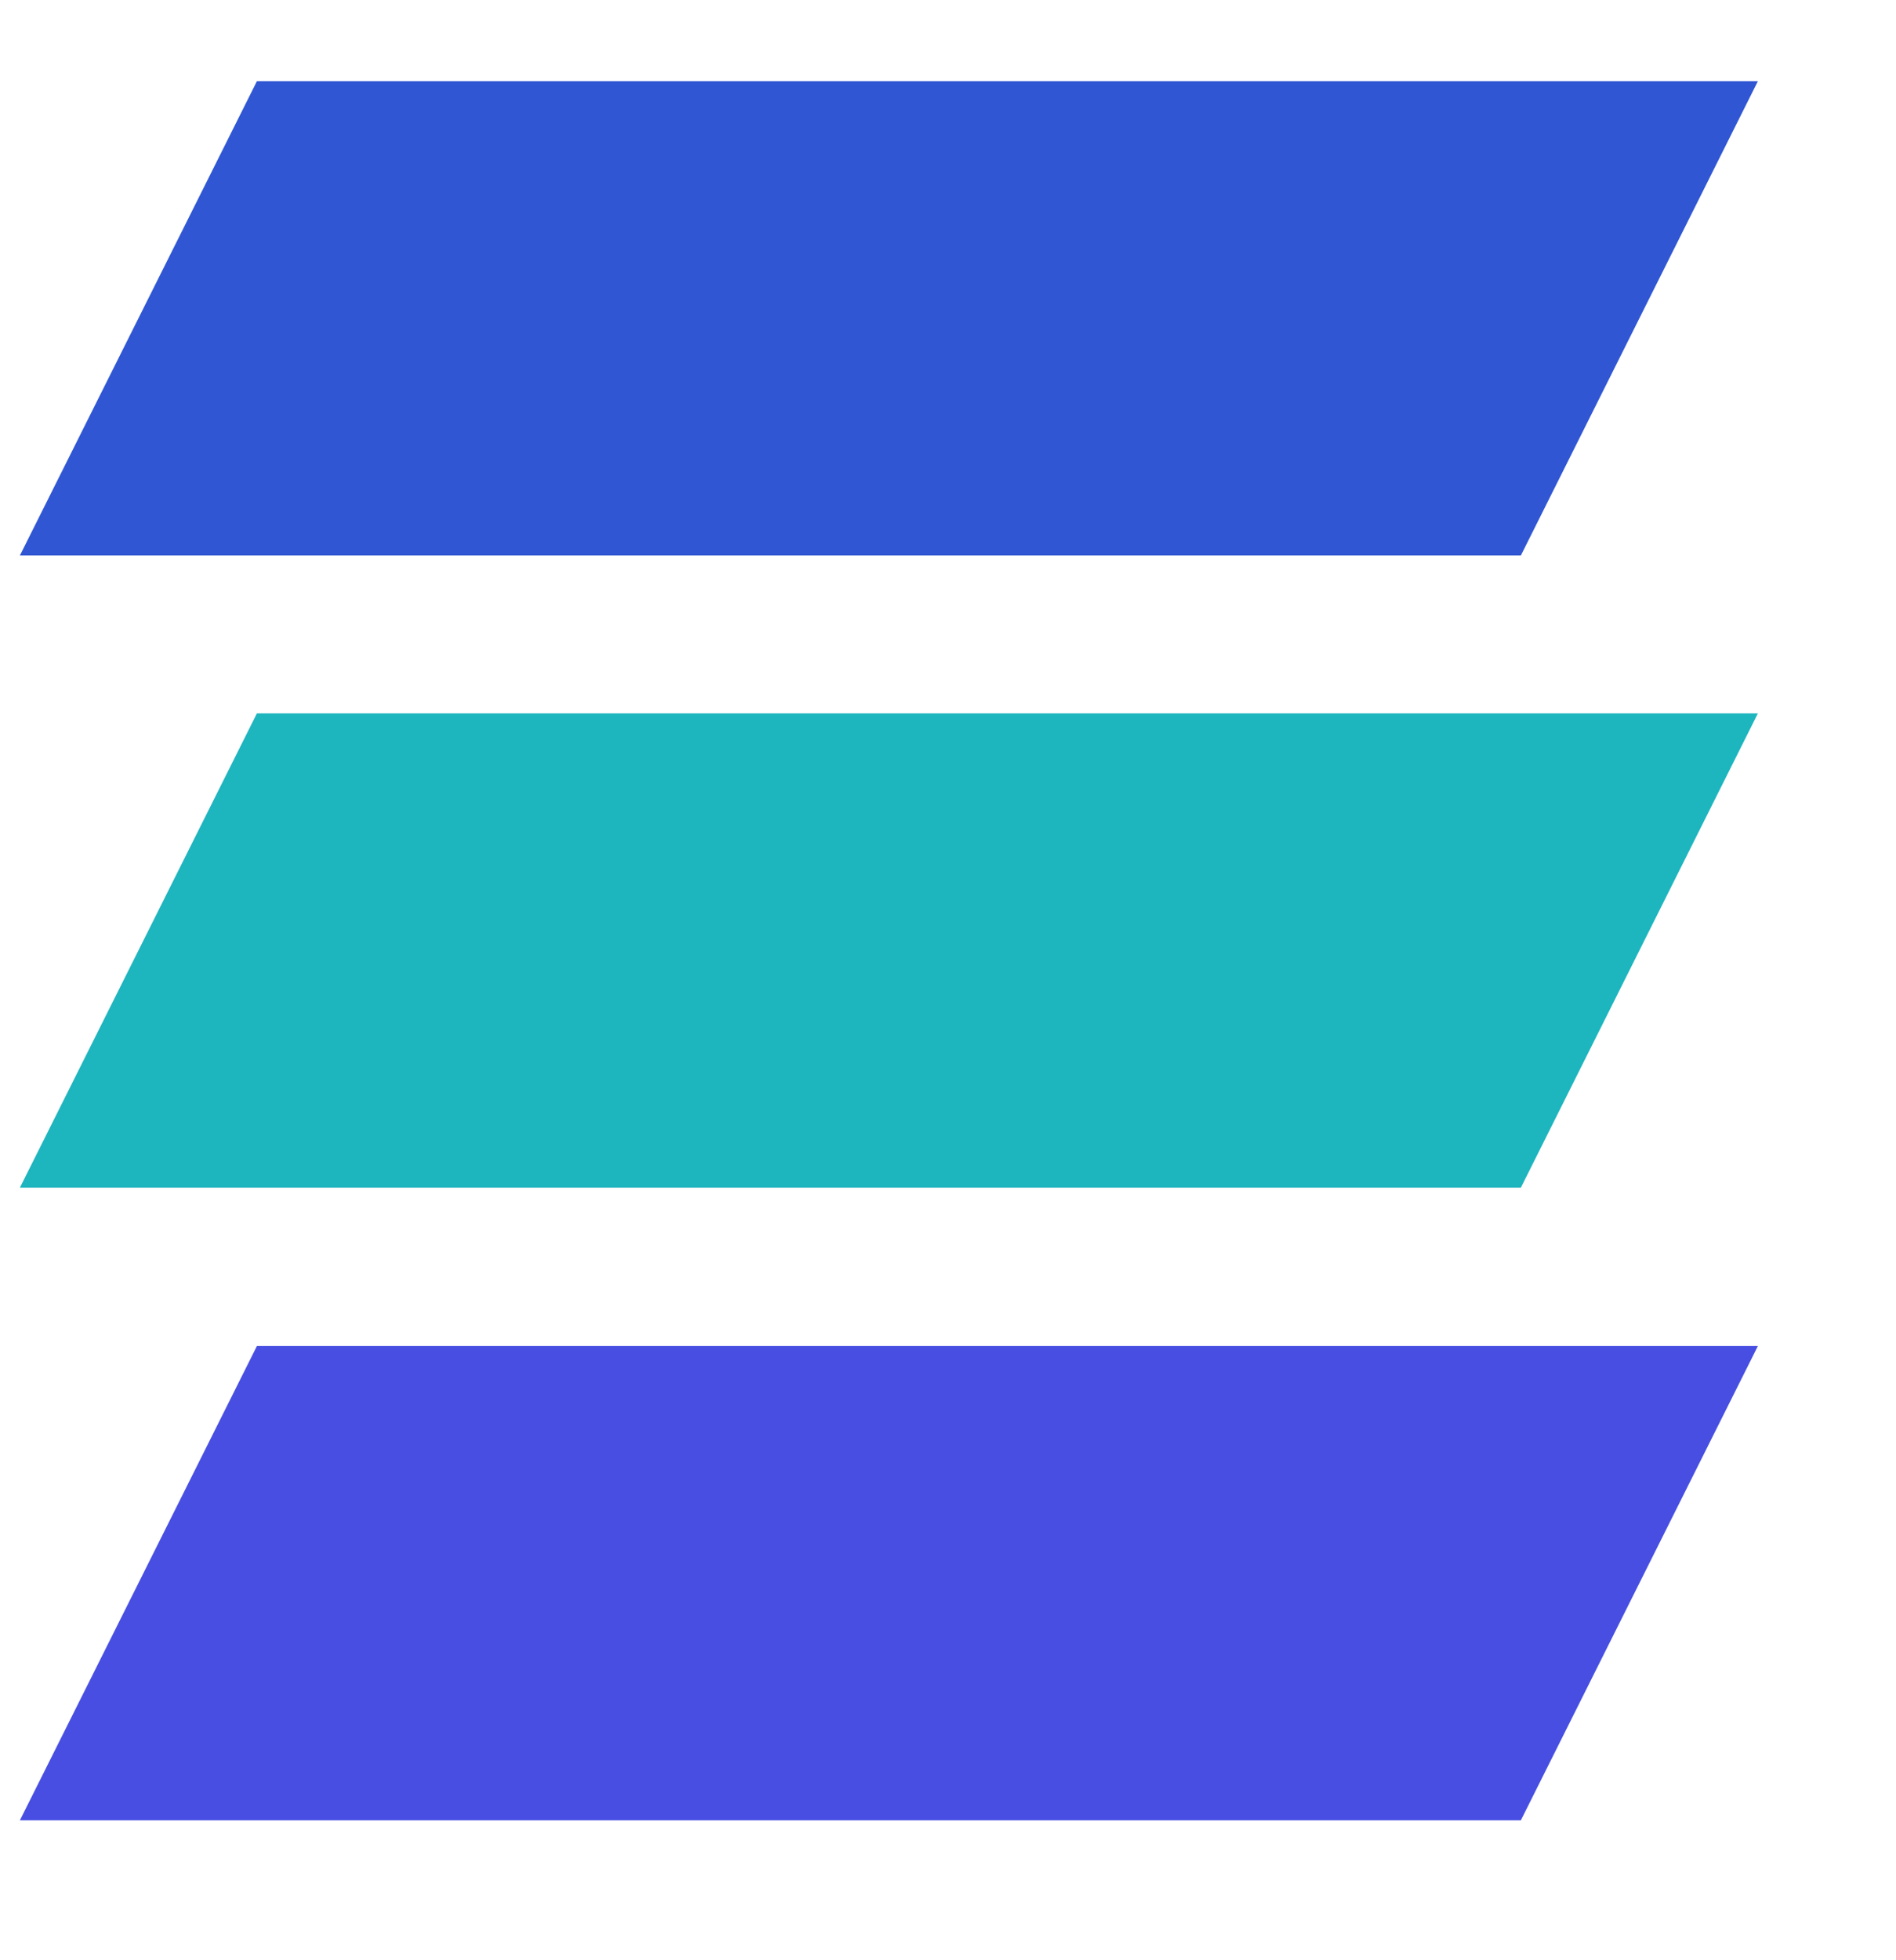 <svg width="30" height="31" viewBox="0 0 32 32" fill="none" xmlns="http://www.w3.org/2000/svg">
<g id="Group">
<path id="Vector" d="M4.336 0.836H29.669L25.669 8.836H0.336L4.336 0.836Z" fill="#3056D3"/>
<path id="Vector_2" d="M4.336 11.5H29.669L25.669 19.5H0.336L4.336 11.5Z" fill="#1DB5BE"/>
<path id="Vector_3" d="M4.336 22.172H29.669L25.669 30.172H0.336L4.336 22.172Z" fill="#474EE1"/>
</g>
</svg>
